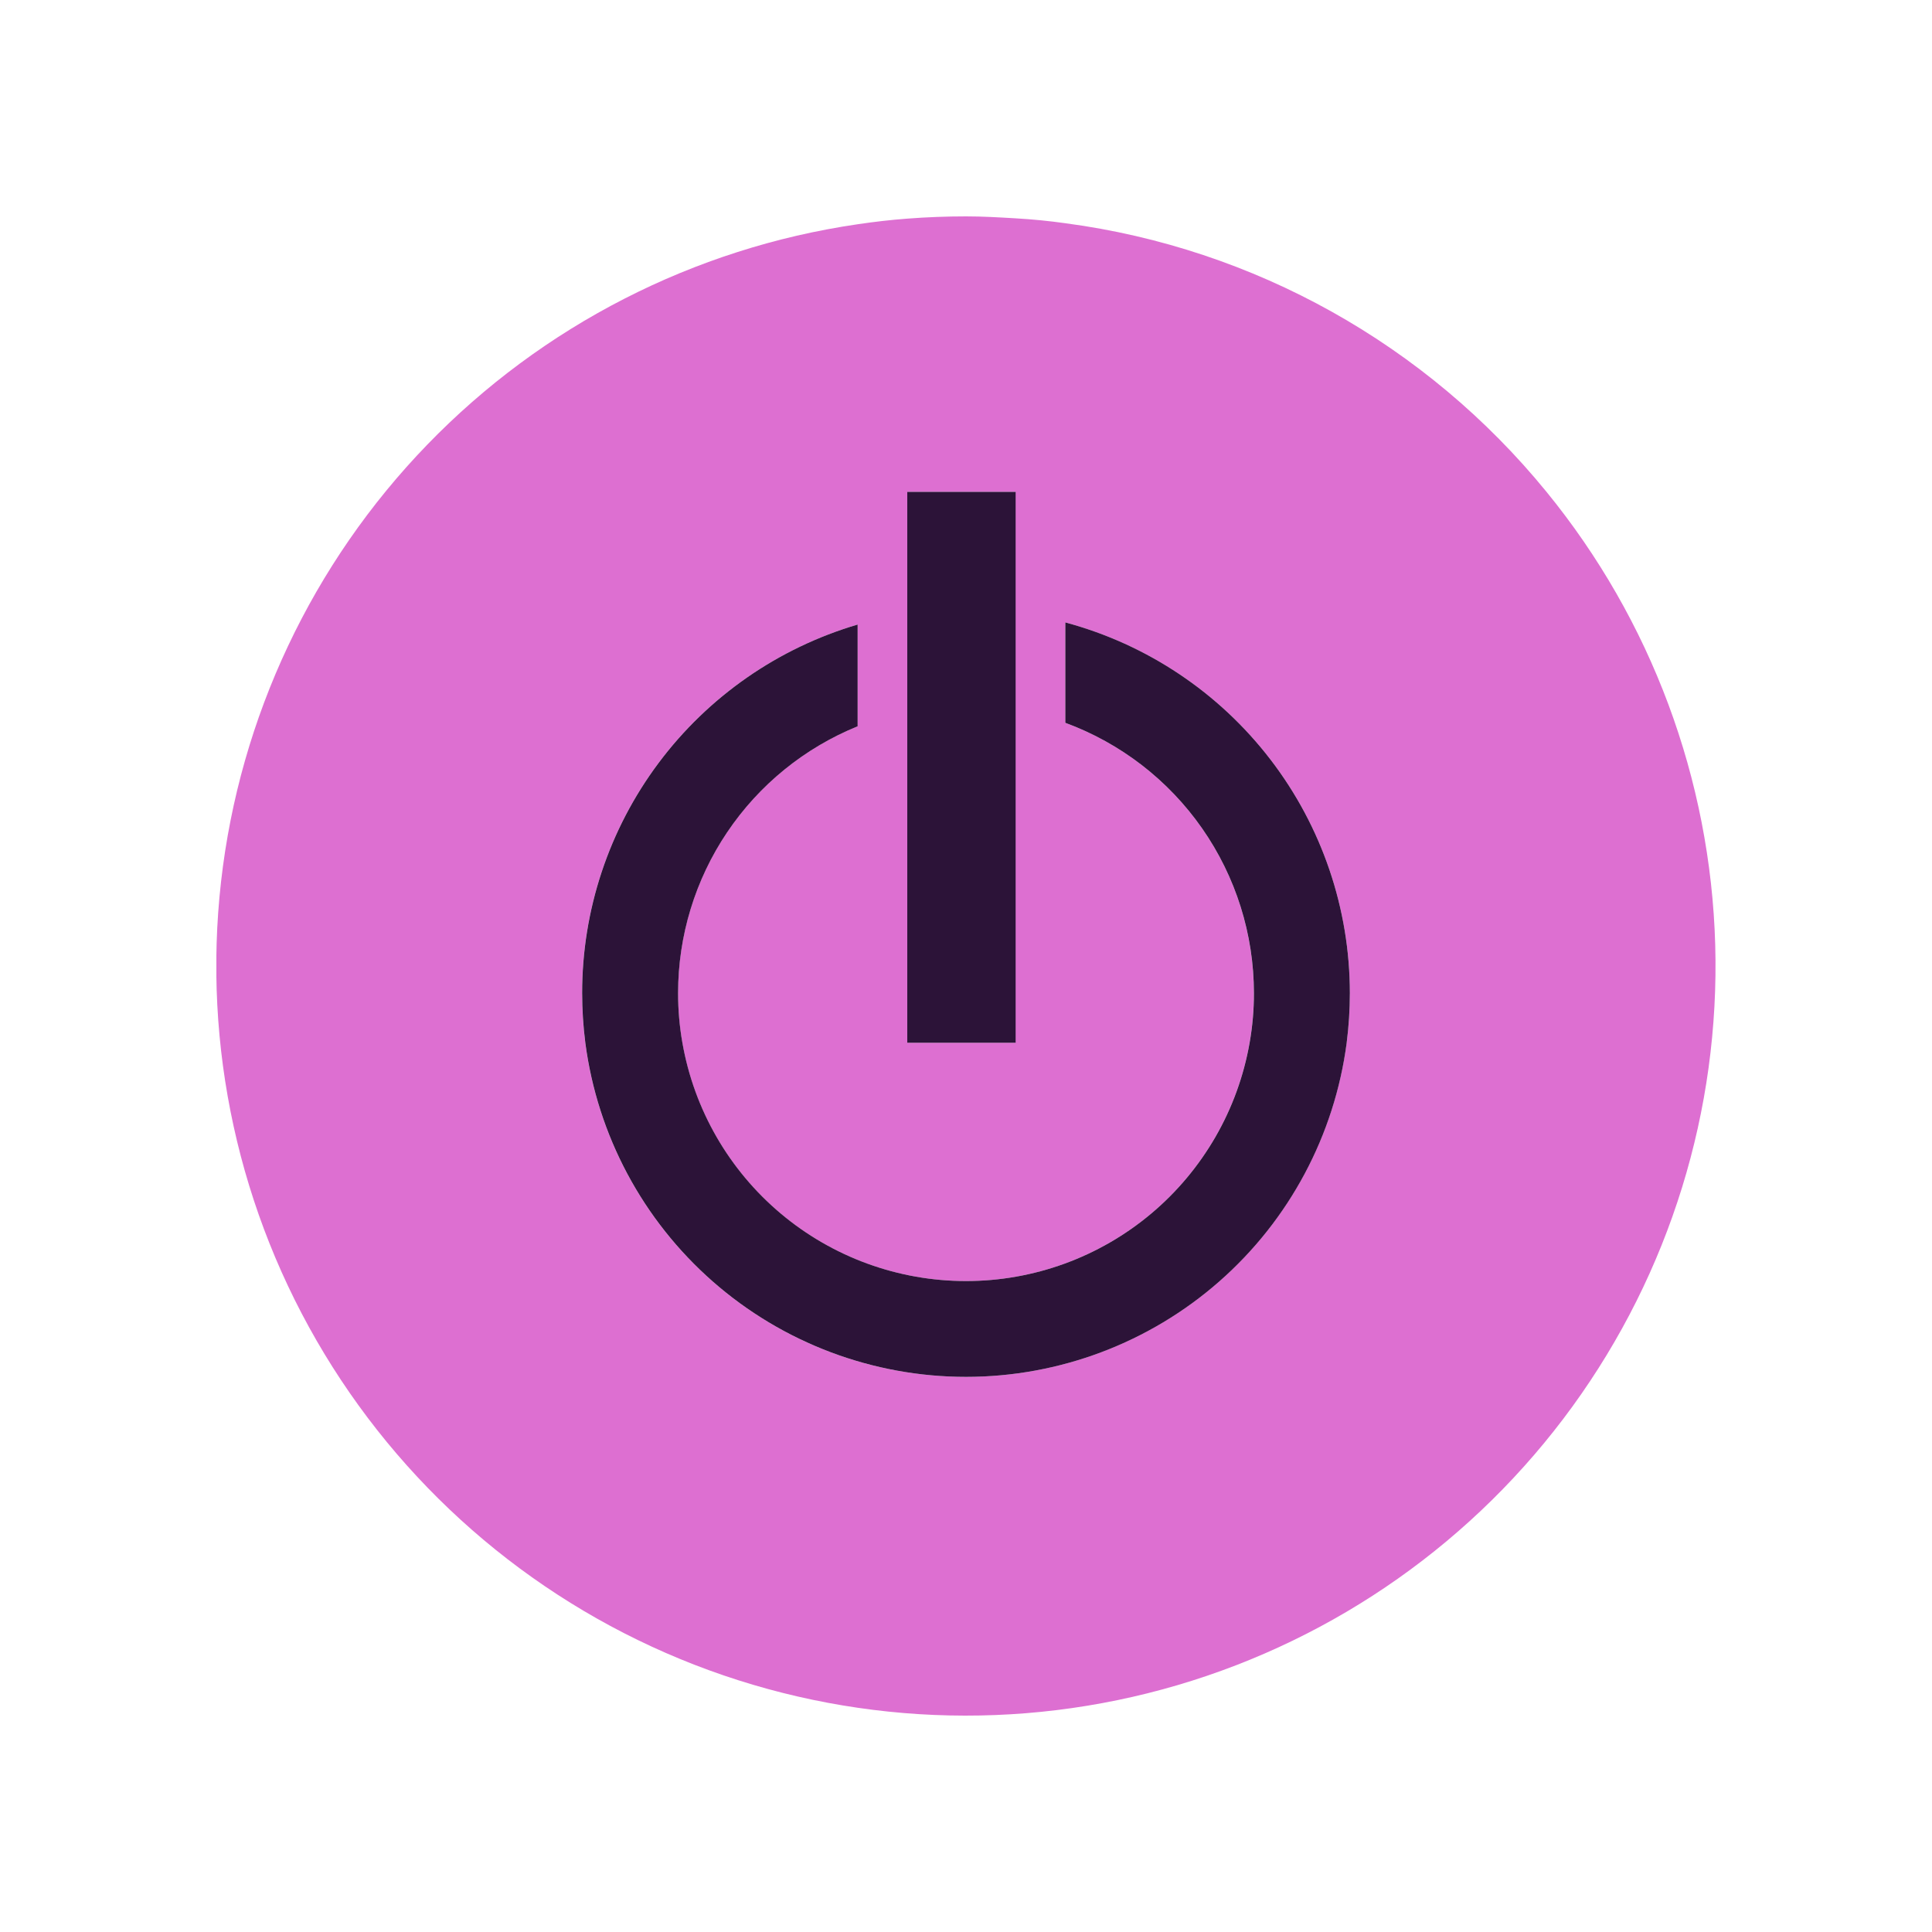 <svg xmlns="http://www.w3.org/2000/svg" width="250" height="250" viewBox="0 0 250 250" fill="none"><g clip-path="url(#clip0_2152_4112)"><path d="M200.119 63.648C184.552 44.561 162.292 32.131 137.877 28.889C135.767 28.59 133.617 28.38 131.41 28.251C129.204 28.121 127.159 28 125 28C122.438 28 119.916 28.097 117.402 28.291C115.244 28.453 113.094 28.703 110.976 29.018C89.78 32.113 70.205 42.136 55.304 57.524C40.403 72.912 31.015 92.8 28.604 114.084C26.193 135.369 30.895 156.852 41.977 175.184C53.059 193.515 69.897 207.662 89.863 215.419C109.83 223.175 131.803 224.104 152.353 218.061C172.904 212.018 190.876 199.342 203.465 182.012C216.055 164.682 222.554 143.672 221.949 122.26C221.343 100.848 213.668 80.239 200.119 63.648ZM131.41 63.648V134.934H117.402V63.648H131.41ZM174.252 134.934C172.687 146.891 166.826 157.871 157.762 165.825C148.699 173.78 137.051 178.166 124.992 178.166C112.933 178.166 101.286 173.78 92.222 165.825C83.159 157.871 77.298 146.891 75.733 134.934C75.46 132.803 75.322 130.657 75.32 128.508C75.314 117.775 78.784 107.328 85.209 98.731C91.635 90.135 100.672 83.849 110.968 80.817V93.984C104.1 96.775 98.221 101.55 94.083 107.7C89.944 113.851 87.735 121.095 87.736 128.508C87.733 130.662 87.919 132.813 88.294 134.934C89.805 143.57 94.314 151.397 101.026 157.036C107.739 162.676 116.225 165.768 124.992 165.768C133.76 165.768 142.246 162.676 148.958 157.036C155.671 151.397 160.179 143.57 161.691 134.934C162.065 132.813 162.252 130.662 162.248 128.508C162.246 120.883 159.906 113.442 155.544 107.188C151.182 100.934 145.008 96.168 137.853 93.532V80.542C148.415 83.375 157.748 89.614 164.405 98.29C171.062 106.967 174.671 117.597 174.673 128.532C174.67 130.673 174.532 132.811 174.26 134.934H174.252Z" fill="#DD6FD1"></path><path d="M131.426 63.648H117.401V134.934H131.426V63.648Z" fill="#2C1338"></path><path d="M174.672 128.508C174.67 130.657 174.533 132.803 174.26 134.934C172.695 146.891 166.834 157.871 157.77 165.825C148.707 173.78 137.059 178.166 125 178.166C112.941 178.166 101.294 173.78 92.23 165.825C83.167 157.871 77.306 146.891 75.74 134.934C75.468 132.803 75.33 130.657 75.328 128.508C75.322 117.775 78.791 107.328 85.217 98.731C91.643 90.135 100.68 83.849 110.976 80.817V93.984C104.108 96.775 98.229 101.55 94.091 107.7C89.952 113.851 87.743 121.095 87.744 128.508C87.741 130.662 87.927 132.813 88.302 134.934C89.813 143.57 94.322 151.397 101.034 157.036C107.747 162.676 116.233 165.768 125 165.768C133.767 165.768 142.254 162.676 148.966 157.036C155.679 151.397 160.187 143.57 161.699 134.934C162.073 132.813 162.26 130.662 162.256 128.508C162.253 120.882 159.912 113.441 155.549 107.187C151.185 100.932 145.009 96.167 137.853 93.531V80.542C148.411 83.374 157.741 89.609 164.397 98.281C171.054 106.952 174.665 117.576 174.672 128.508Z" fill="#2C1338"></path></g><defs><clipPath id="clip0_2152_4112"><rect width="194" height="194" fill="white" transform="translate(28 28)"></rect></clipPath></defs></svg>